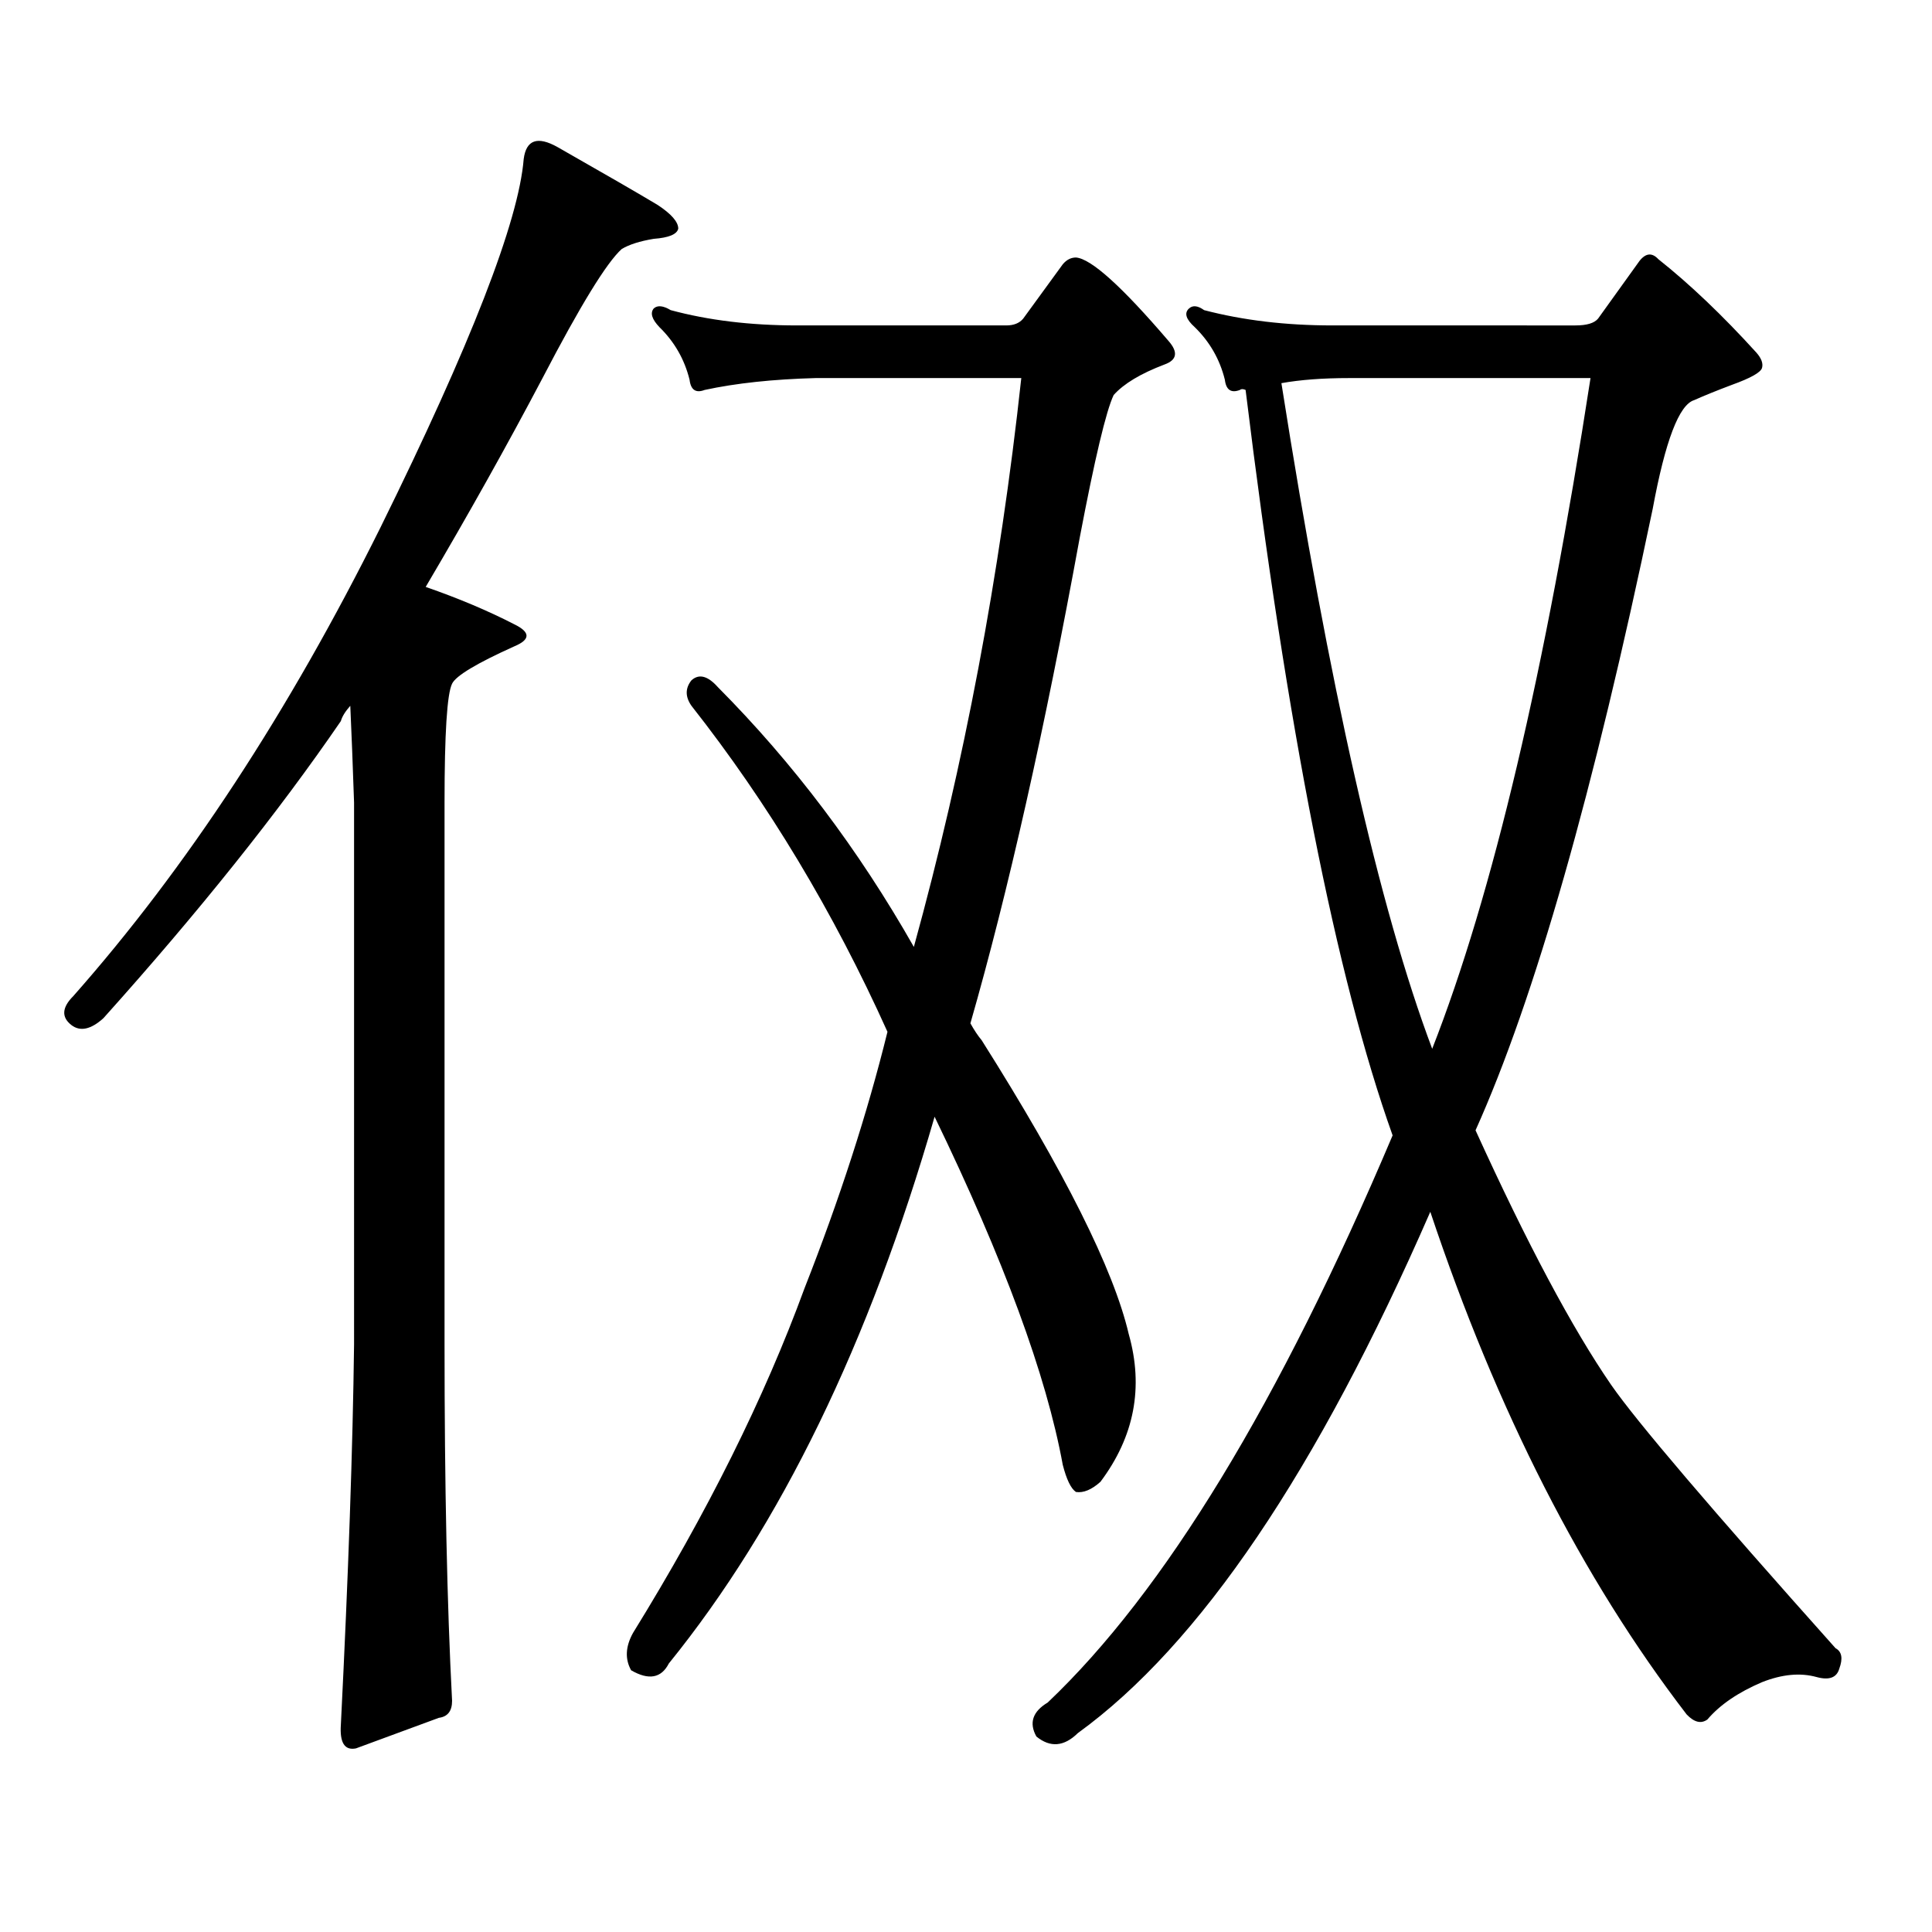 <?xml version="1.0" encoding="utf-8"?>
<!-- Generator: Adobe Illustrator 16.0.0, SVG Export Plug-In . SVG Version: 6.00 Build 0)  -->
<!DOCTYPE svg PUBLIC "-//W3C//DTD SVG 1.1//EN" "http://www.w3.org/Graphics/SVG/1.1/DTD/svg11.dtd">
<svg version="1.1" id="图层_1" xmlns="http://www.w3.org/2000/svg" xmlns:xlink="http://www.w3.org/1999/xlink" x="0px" y="0px"
	 width="1000px" height="1000px" viewBox="0 0 1000 1000" enable-background="new 0 0 1000 1000" xml:space="preserve">
<path d="M271.066,82.308c1.296-9.956,7.149-12.002,17.561-6.152c24.71,14.063,41.95,24.033,51.706,29.883
	c7.149,4.697,10.731,8.789,10.731,12.305c-0.655,2.939-4.878,4.697-12.683,5.273c-7.164,1.181-12.683,2.939-16.585,5.273
	c-7.805,7.031-21.463,29.306-40.975,66.797c-18.216,34.58-38.383,70.615-60.486,108.105c16.905,5.864,32.194,12.305,45.853,19.336
	c8.445,4.106,8.445,7.91,0,11.426c-19.512,8.789-30.243,15.244-32.194,19.336c-2.606,5.273-3.902,25.791-3.902,61.523v280.371
	c0,73.238,1.296,134.761,3.902,184.57c0,5.273-2.286,8.198-6.829,8.789l-42.926,15.82c-5.854,1.167-8.46-2.939-7.805-12.305
	c3.902-77.934,6.174-143.55,6.829-196.875V415.414c-0.655-19.336-1.311-36.035-1.951-50.098c-2.606,2.939-4.237,5.576-4.878,7.91
	c-32.529,47.461-73.504,98.74-122.924,153.809c-6.509,5.864-12.042,7.031-16.585,3.516c-5.213-4.092-4.878-9.077,0.976-14.941
	c58.535-66.206,111.537-147.066,159.021-242.578C243.75,178.109,268.46,114.54,271.066,82.308z M520.816,168.441
	c3.902,0,6.829-1.167,8.78-3.516l20.487-28.125c1.951-2.334,4.223-3.516,6.829-3.516c7.805,0.591,23.734,14.941,47.804,43.066
	c5.198,5.864,4.543,9.97-1.951,12.305c-12.362,4.697-21.143,9.97-26.341,15.82c-3.902,8.212-9.756,32.822-17.561,73.828
	c-18.216,99.619-37.072,183.403-56.584,251.367c1.951,3.516,3.902,6.455,5.854,8.789c42.926,67.978,68.291,118.652,76.096,152.051
	c7.805,27.548,2.927,53.037-14.634,76.465c-4.558,4.092-8.78,5.85-12.683,5.273c-2.606-1.758-4.878-6.455-6.829-14.063
	c-8.46-46.28-30.578-106.348-66.34-180.176c-33.825,117.197-79.678,211.514-137.558,283.008c-3.902,7.608-10.411,8.789-19.512,3.516
	c-3.262-5.864-2.927-12.305,0.976-19.336c38.368-62.114,67.956-121.577,88.778-178.418c18.201-46.28,32.515-90.527,42.926-132.715
	c-27.972-62.1-61.797-118.35-101.461-168.75c-3.262-4.683-3.262-9.077,0-13.184c3.902-3.516,8.445-2.334,13.658,3.516
	c39.023,39.262,72.834,84.087,101.461,134.473c26.006-94.331,44.542-192.48,55.608-294.434H422.282
	c-22.118,0.591-41.31,2.637-57.56,6.152c-4.558,1.758-7.164,0-7.805-5.273c-2.606-10.547-7.805-19.624-15.609-27.246
	c-3.902-4.092-4.878-7.32-2.927-9.668c1.951-1.758,4.878-1.456,8.78,0.879c19.512,5.273,41.295,7.91,65.364,7.91H520.816z
	 M815.443,168.441c5.854,0,9.756-1.167,11.707-3.516l21.463-29.883c3.247-4.092,6.494-4.395,9.756-0.879
	c16.25,12.895,33.17,29.004,50.73,48.34c2.592,2.939,3.567,5.576,2.927,7.91c-0.655,2.348-5.854,5.273-15.609,8.789
	c-7.805,2.939-14.313,5.576-19.512,7.91c-7.805,2.348-14.969,21.094-21.463,56.25c-30.578,146.489-61.142,253.716-91.705,321.68
	c26.661,58.598,50.075,102.544,70.242,131.836c13.003,18.759,51.706,64.16,116.095,136.23c3.247,1.758,3.902,5.273,1.951,10.547
	c-1.311,4.683-5.213,6.152-11.707,4.395c-8.46-2.348-17.896-1.469-28.292,2.637c-12.362,5.273-21.798,11.714-28.292,19.336
	c-3.262,2.334-6.829,1.456-10.731-2.637c-53.992-70.313-98.214-157.022-132.68-260.156
	c-58.535,134.184-119.356,224.121-182.435,269.824c-7.164,7.031-14.313,7.608-21.463,1.758c-3.902-7.031-1.951-12.895,5.854-17.578
	c60.486-57.431,119.997-155.264,178.532-293.555c-29.268-82.027-54.633-210.635-76.096-385.84c-1.311-0.577-2.286-0.577-2.927,0
	c-4.558,1.758-7.164,0-7.805-5.273c-2.606-10.547-7.805-19.624-15.609-27.246c-4.558-4.092-5.533-7.32-2.927-9.668
	c1.951-1.758,4.543-1.456,7.805,0.879c20.152,5.273,42.271,7.91,66.34,7.91H815.443z M698.373,195.687
	c-13.658,0-25.365,0.879-35.121,2.637c24.71,157.036,50.73,271.884,78.047,344.531c31.219-79.678,58.535-195.406,81.949-347.168
	H698.373z"/>
</svg>
